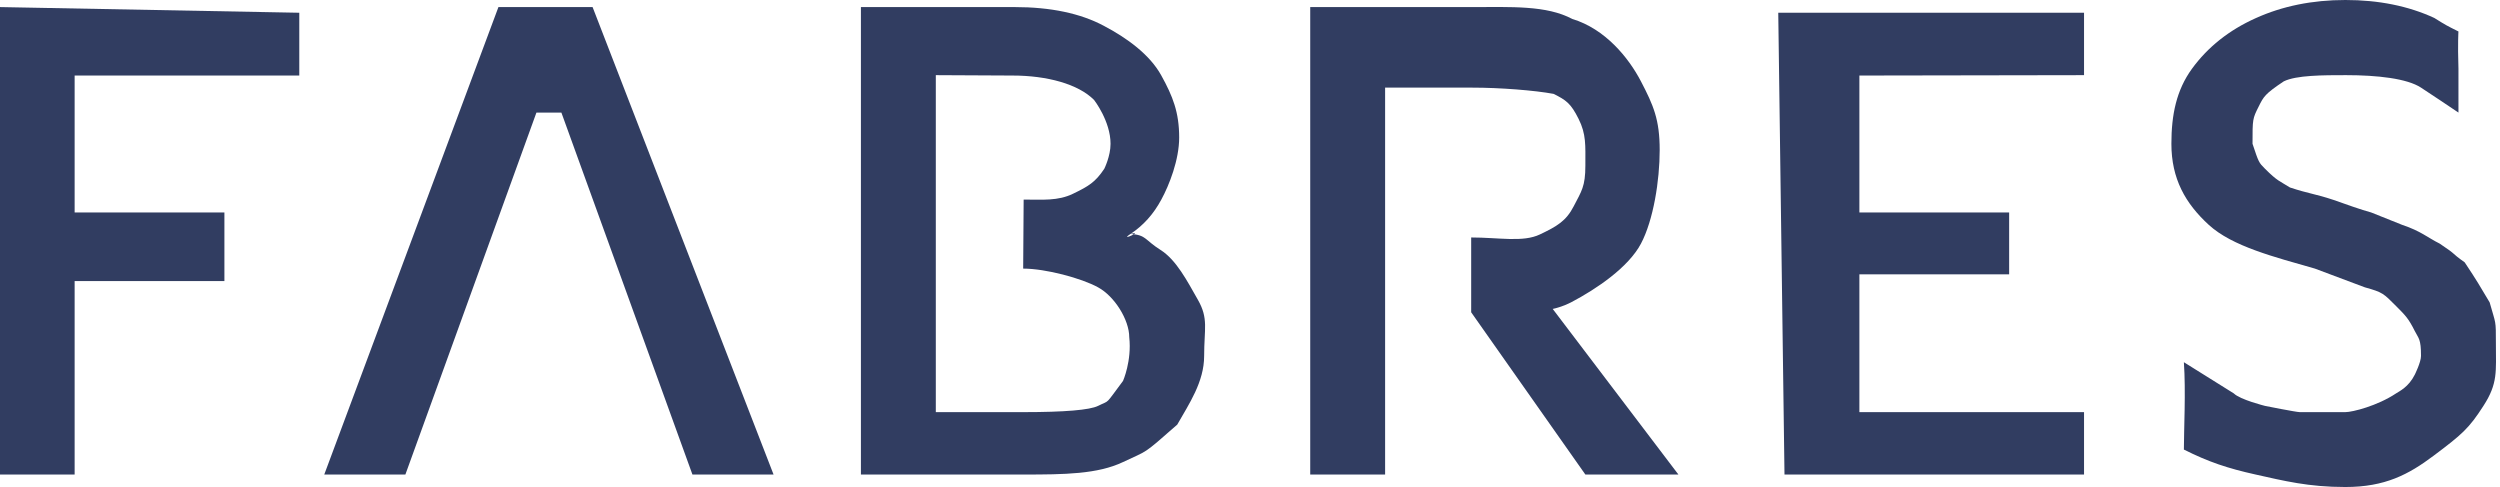﻿<svg xmlns="http://www.w3.org/2000/svg" width="231" height="45" viewBox="0 0 231 45" fill="none">
    <path d="M0 43.847V0.654L27.654 1.178V6.98H6.896V19.629H20.735V25.972H6.896V43.847H0Z" fill="#313D61"/>
    <path d="M37.457 43.847H29.961L46.055 0.654H54.755L71.477 43.847H63.981L51.872 10.403H49.566L37.457 43.847Z" fill="#313D61"/>
    <path d="M79.549 43.847V0.654H93.745C97.075 0.654 99.822 1.229 101.985 2.381C104.148 3.517 106.249 5.05 107.307 6.98C108.365 8.894 108.956 10.376 108.956 12.71C108.956 14.764 108.038 17.102 107.307 18.441C106.591 19.779 105.642 20.837 104.459 21.616C103.292 22.394 105.829 21.242 104.459 21.616C105.922 21.709 105.748 22.155 107.226 23.089C108.705 24.023 109.69 25.959 110.686 27.702C111.682 29.445 111.263 30.37 111.263 32.891C111.263 35.288 109.867 37.32 108.778 39.234C105.497 42.117 106.117 41.573 103.767 42.694C101.417 43.814 98.351 43.847 94.585 43.847H79.549ZM86.469 38.081H94.585C98.367 38.081 100.7 37.884 101.46 37.504C102.614 36.928 102.037 37.504 103.767 35.198C103.767 35.198 104.585 33.35 104.343 31.161C104.343 29.556 102.985 27.373 101.46 26.549C99.935 25.708 96.626 24.819 94.541 24.819L91.081 25.35L86.469 26.704V38.081ZM86.469 21.662V26.704L91.081 25.35L94.541 24.819L94.585 18.441C96.328 18.441 97.753 18.584 99.154 17.899C100.57 17.215 101.212 16.838 102.037 15.593C102.037 15.593 102.614 14.44 102.614 13.287C102.614 11.186 101.093 9.238 101.093 9.238C99.63 7.76 96.733 6.98 93.558 6.98L86.469 6.944V21.662Z" fill="#313D61"/>
    <path d="M121.065 43.847V0.654H135.937C139.672 0.654 142.886 0.478 145.283 1.754C148.314 2.671 150.474 5.311 151.625 7.52C152.777 9.73 153.355 11.046 153.355 13.863C153.355 16.68 152.777 20.334 151.625 22.512C150.474 24.691 147.538 26.696 145.157 27.941C142.776 29.171 139.641 28.855 135.937 28.855V21.942C138.489 21.942 140.73 22.409 142.286 21.662C143.858 20.915 144.714 20.422 145.414 19.053C146.13 17.668 146.488 17.227 146.488 15.313C146.488 13.399 146.575 12.412 145.859 10.98C145.143 9.548 144.706 9.25 143.553 8.674C141.823 8.35 138.614 8.097 136.03 8.097H127.984V43.847H121.065ZM142.286 26.984L155.085 43.847H146.488L135.937 28.855V26.984H142.286Z" fill="#313D61"/>
    <path d="M164.887 43.847L164.311 1.178H192.565V6.944L171.807 6.98V19.629H185.645V25.35H171.807V38.081H192.565V43.847H164.887Z" fill="#313D61"/>
    <path d="M227.161 10.403C225.431 9.25 225.693 9.404 223.701 8.097C222.417 7.254 219.677 6.944 216.782 6.944C214.666 6.944 212.169 6.944 211.016 7.52C209.286 8.674 209.162 8.923 208.71 9.827C208.133 10.98 208.133 10.98 208.133 13.287C208.71 15.016 208.71 15.016 209.286 15.593C210.439 16.746 210.628 16.716 211.593 17.323C213.323 17.899 213.899 17.899 215.629 18.476C216.687 18.849 218.202 19.396 219.089 19.629L221.972 20.782C223.701 21.359 224.278 21.936 225.431 22.512C227.161 23.666 226.337 23.246 227.738 24.242C228.891 25.972 229.126 26.401 230.044 27.941C230.621 30.008 230.621 29.497 230.621 31.738C230.621 34.321 230.821 35.419 229.468 37.504C228.129 39.589 227.507 40.128 224.855 42.117C222.548 43.847 220.382 45 216.709 45C213.285 45 211.016 44.423 208.422 43.847C205.827 43.27 204.097 42.694 201.79 41.54C201.79 39.81 201.977 36.082 201.79 33.468L206.403 36.351C206.98 36.928 209.286 37.504 209.286 37.504C209.286 37.504 212.169 38.081 212.507 38.081C213.666 38.081 216.206 38.081 216.709 38.081C217.359 38.081 219.665 37.504 221.395 36.351C221.693 36.152 222.548 35.774 223.125 34.621C223.125 34.621 223.701 33.468 223.701 32.891C223.701 31.288 223.477 31.288 223.125 30.585C222.548 29.432 222.274 29.157 221.395 28.278C220.242 27.125 220.193 27.015 218.512 26.549L213.899 24.819C210.164 23.745 206.275 22.774 204.097 20.782C201.918 18.791 200.637 16.508 200.637 13.287C200.637 10.61 201.093 8.341 202.54 6.349C204.003 4.342 205.964 2.786 208.422 1.681C210.897 0.56 213.659 0 216.709 0C219.79 0 222.529 0.552 224.926 1.657C226.008 2.331 226.008 2.331 227.161 2.908C227.161 2.908 227.083 3.937 227.161 6.349V10.403Z" fill="#313D61"/>
</svg>
